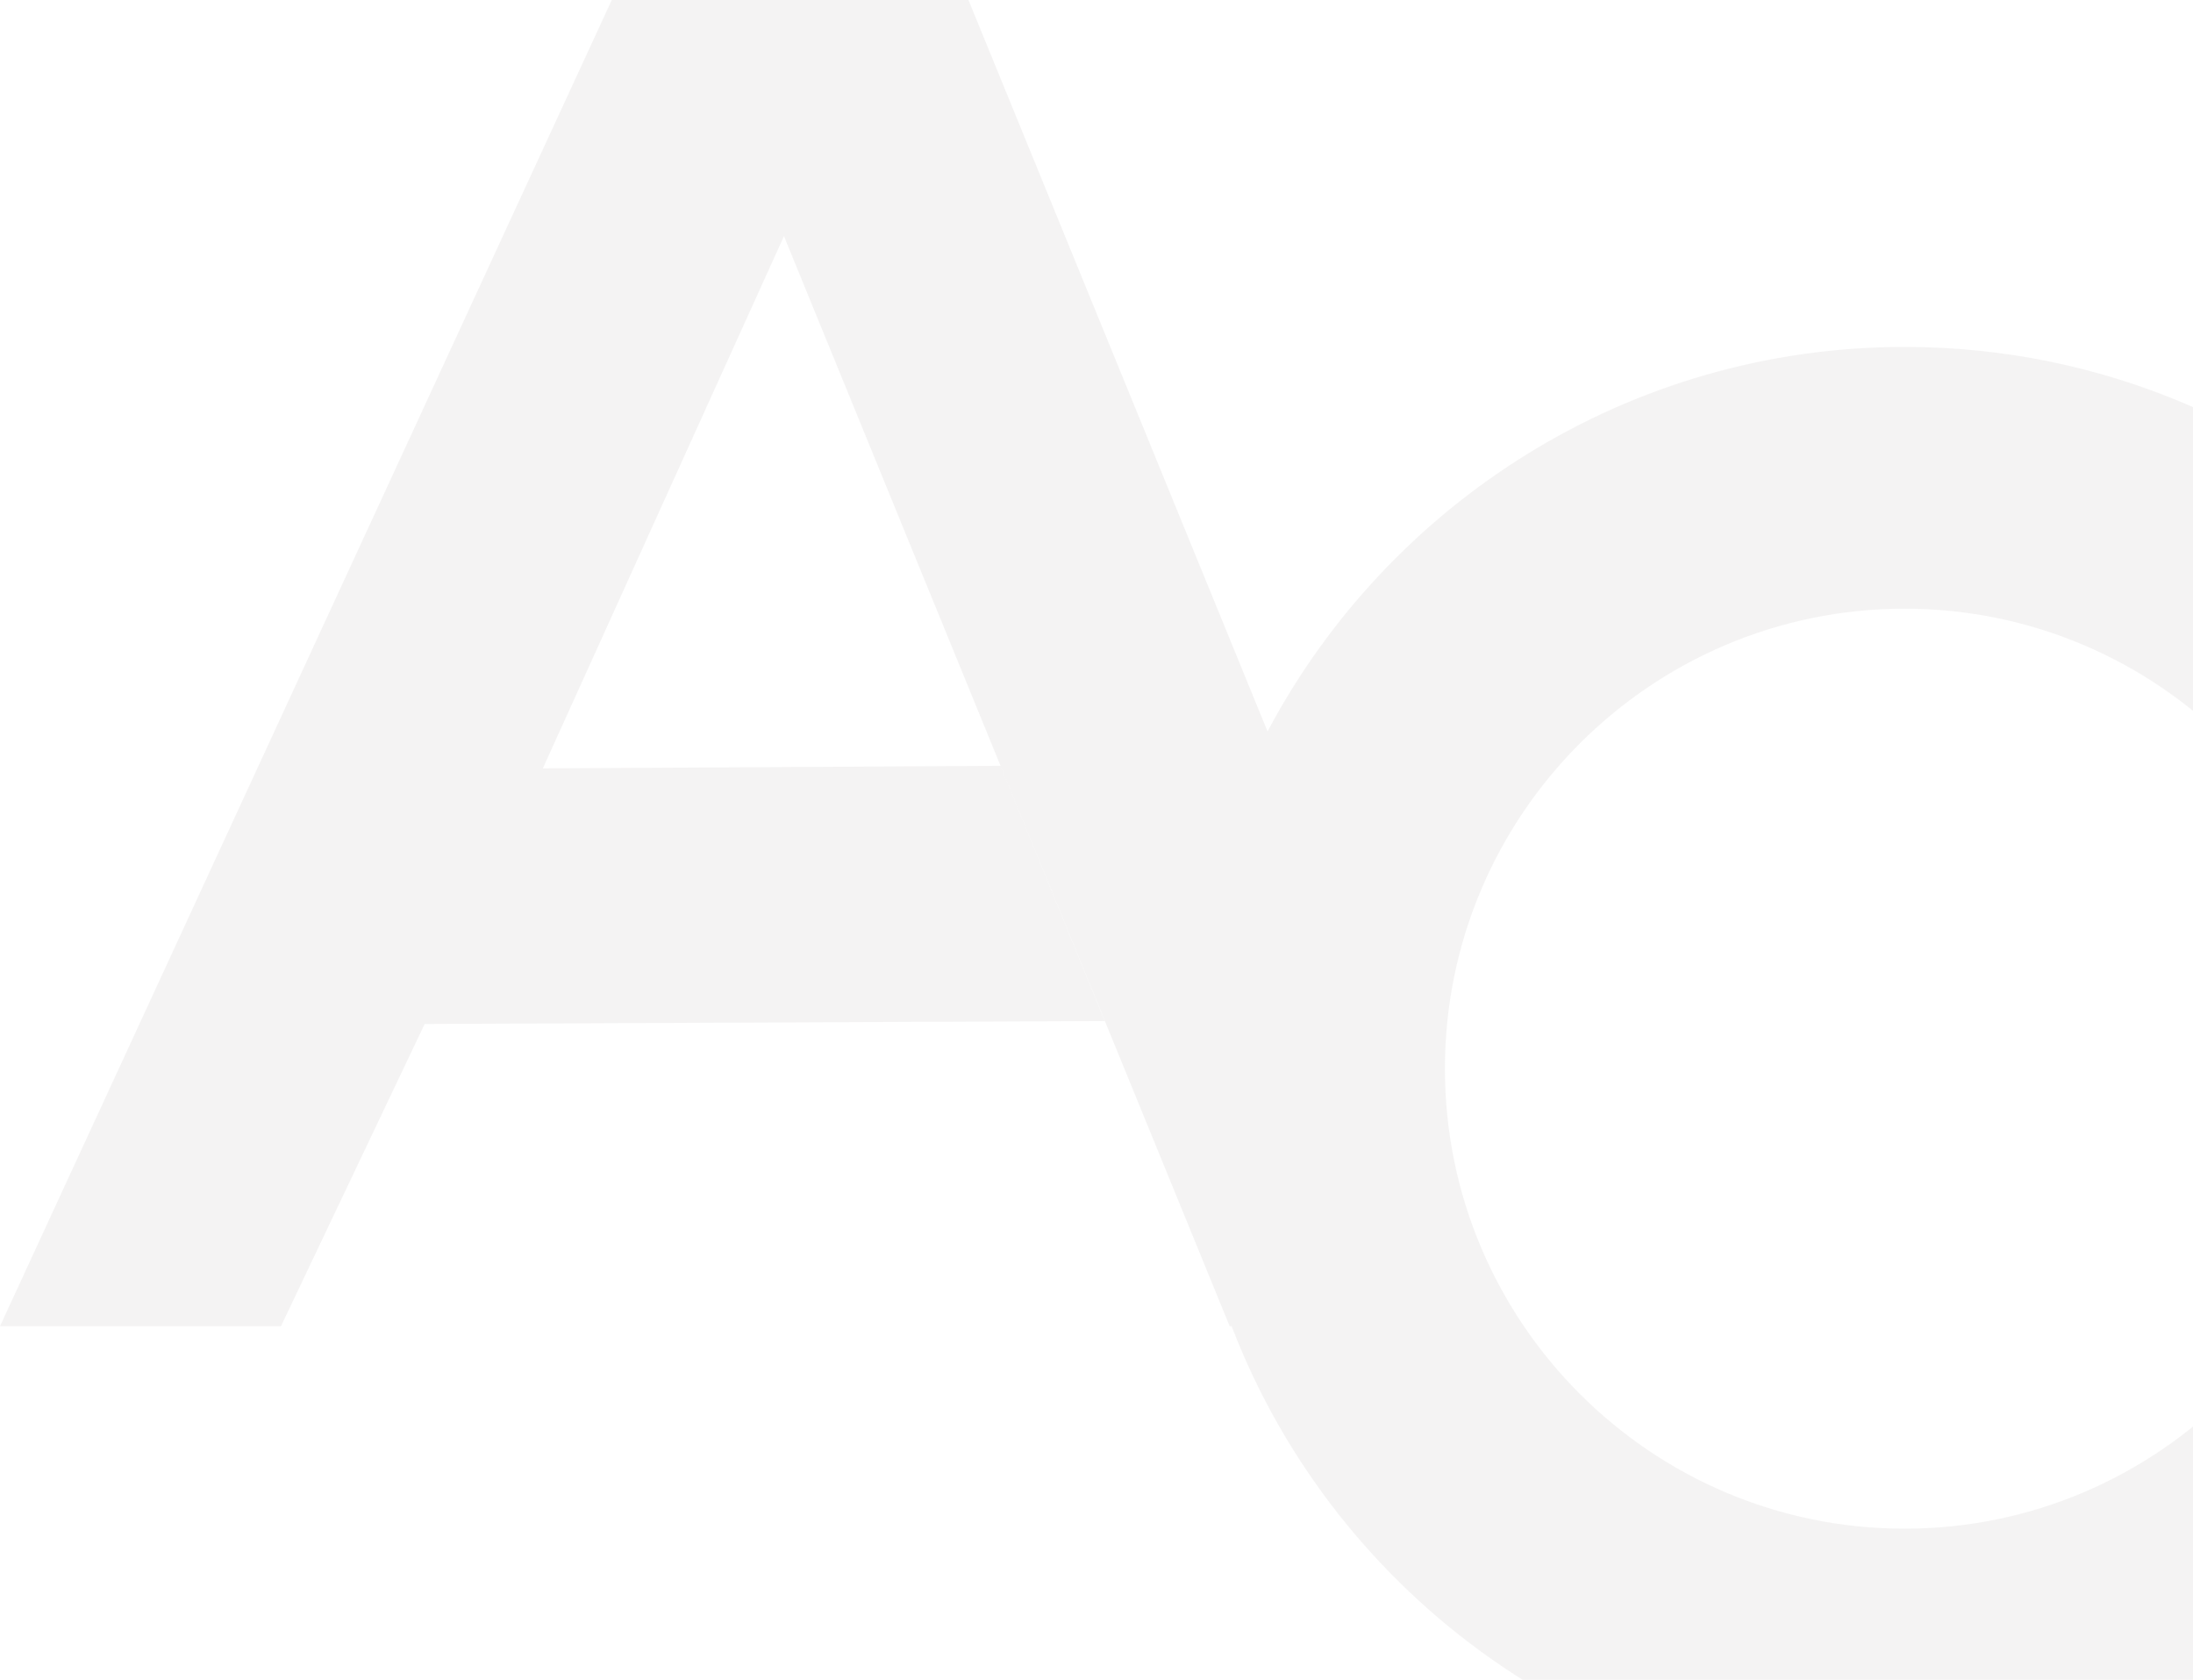 <svg width="299" height="229" viewBox="0 0 299 229" fill="none" xmlns="http://www.w3.org/2000/svg">
<path opacity="0.5" d="M259.674 47.298C222.073 47.298 189.327 68.585 172.821 99.72L132.043 0H83.41L0 180.803H38.307L57.901 139.599L150.623 139.201L136.412 104.401L74.01 104.754L106.888 32.195L167.658 180.803H167.923C182.089 217.723 217.88 244 259.718 244C313.912 244 358 199.881 358 145.649C358 91.417 313.912 47.298 259.718 47.298H259.674ZM259.674 208.405C225.118 208.405 197.006 180.273 197.006 145.693C197.006 111.114 225.118 82.982 259.674 82.982C294.229 82.982 322.341 111.114 322.341 145.693C322.341 180.273 294.229 208.405 259.674 208.405Z" fill="#EBE8E8"/>
</svg>
